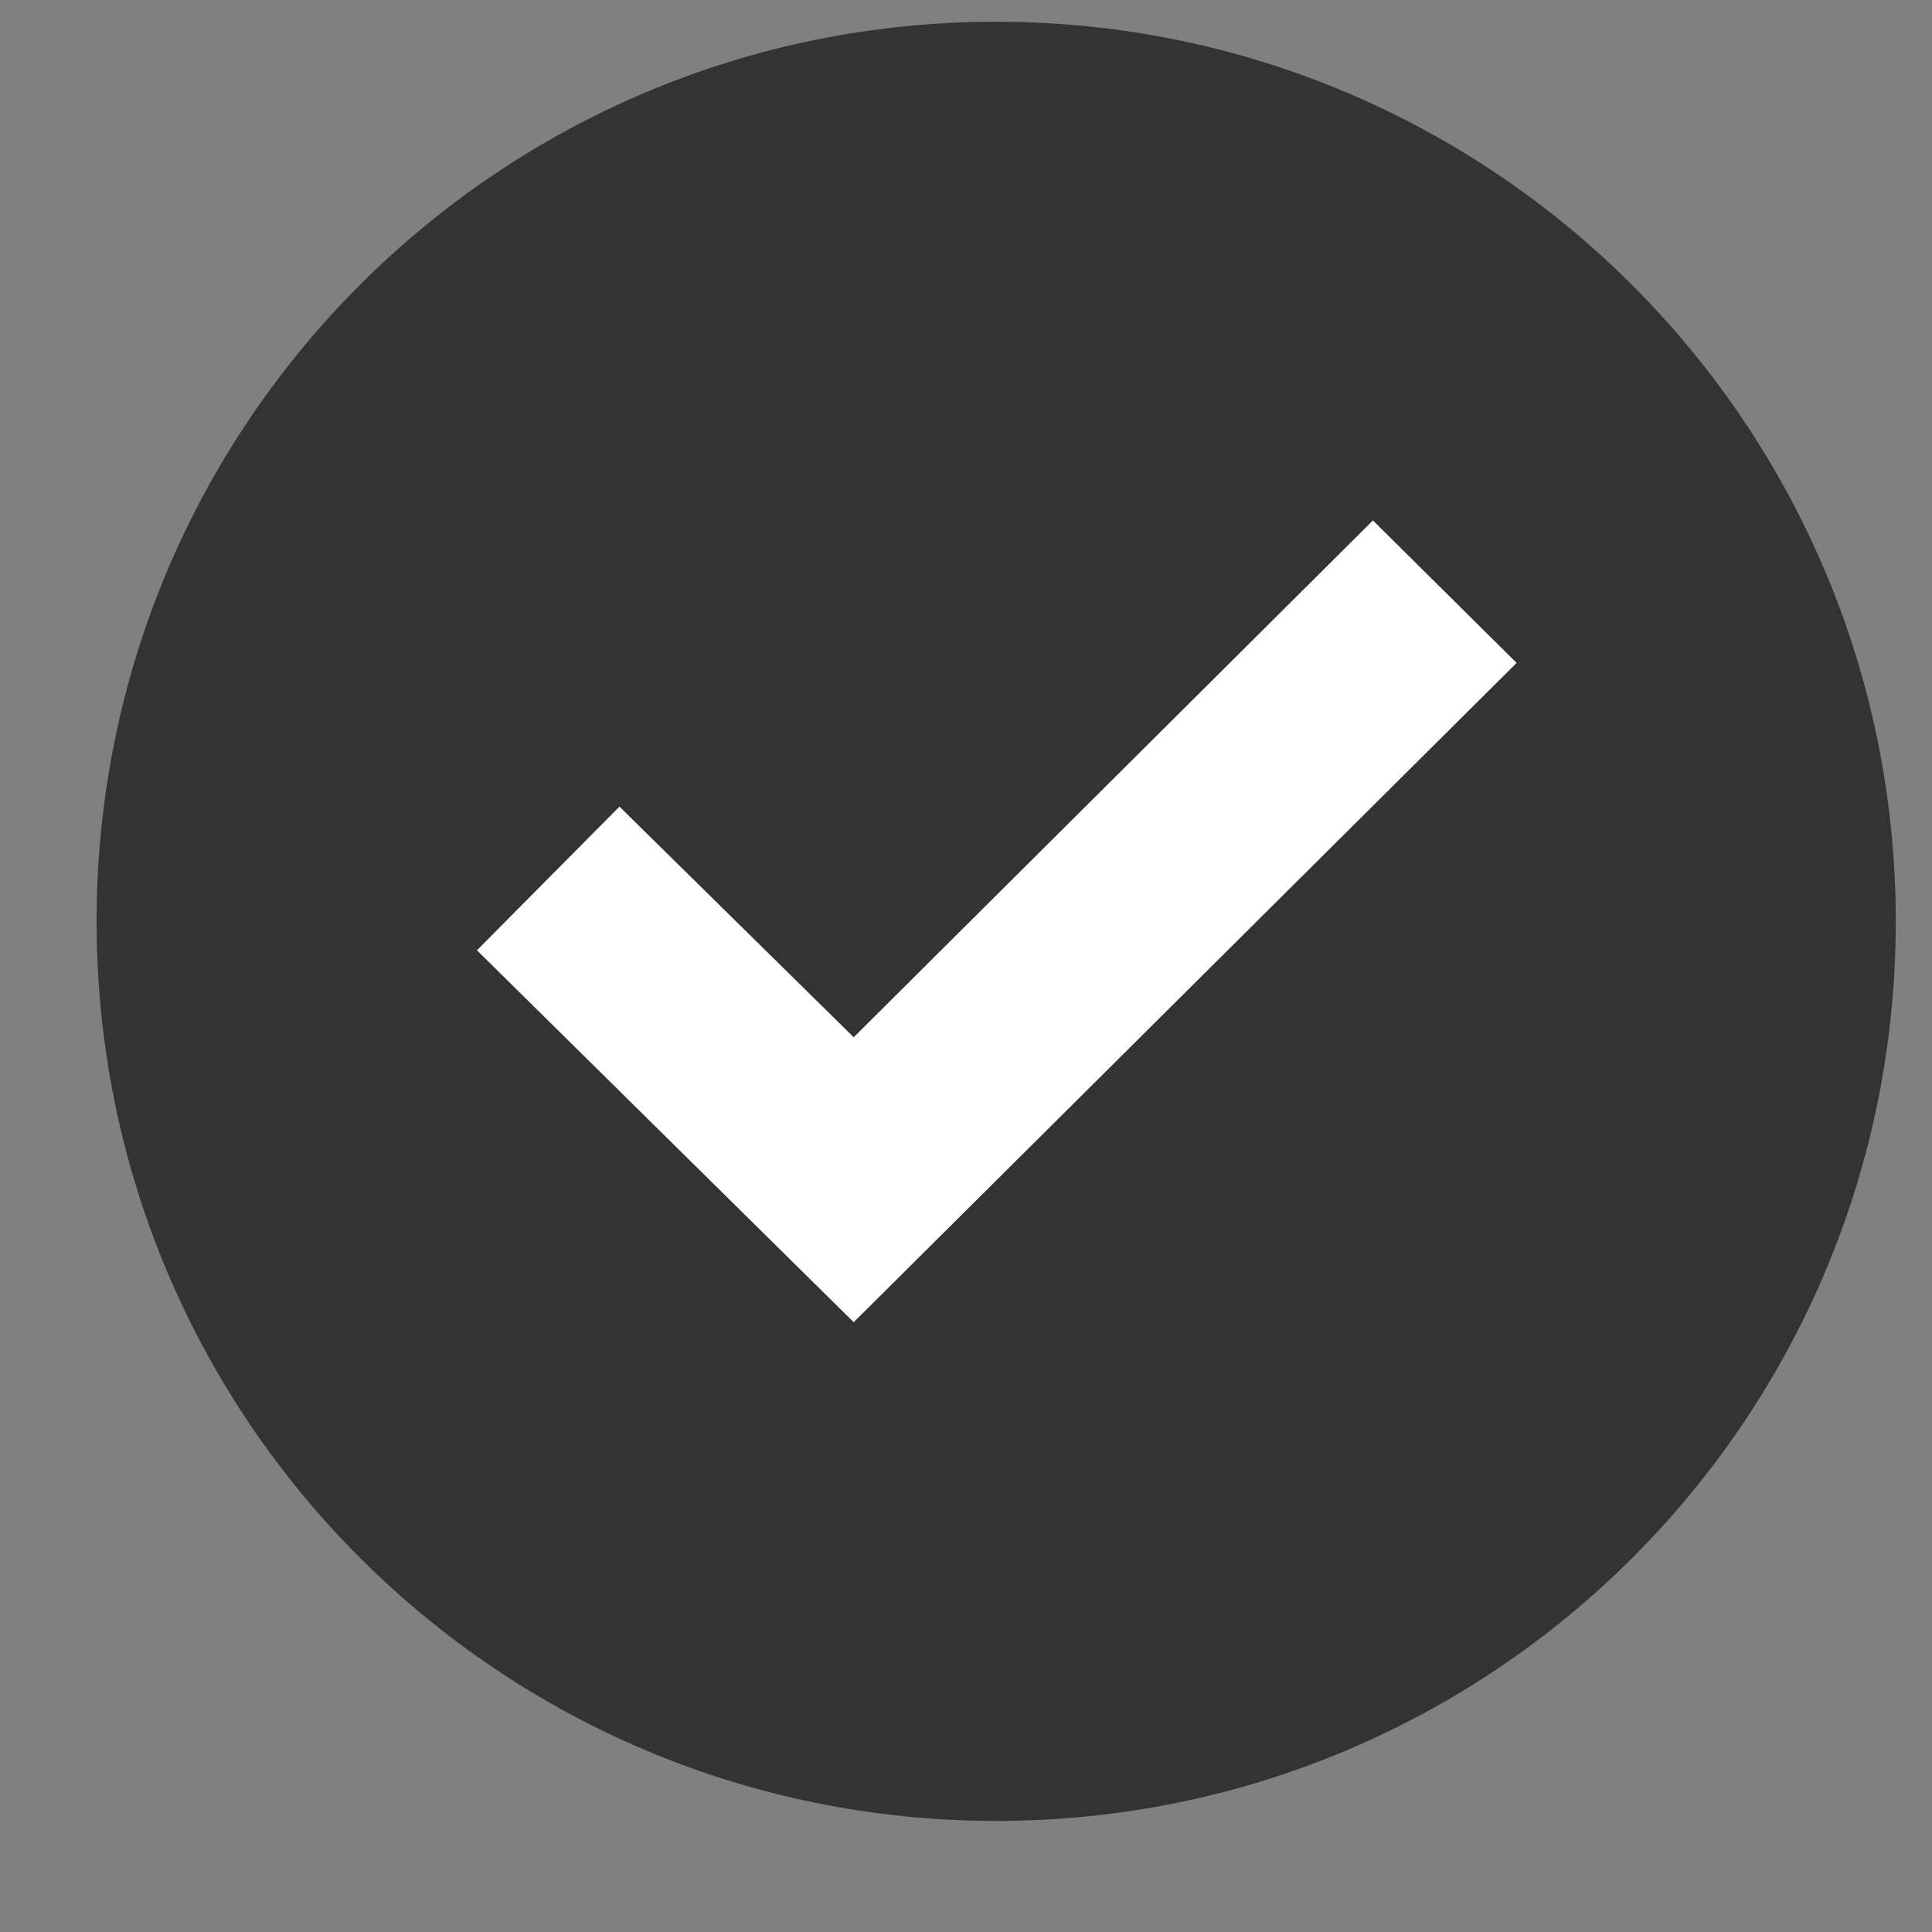 <svg width="16" height="16" viewBox="0 0 16 16" fill="none" xmlns="http://www.w3.org/2000/svg">
<rect x="0" y="0" width="16" height="16" fill="#808080" stroke="none"/>
<path d="M15.7 7.63C15.7 3.52 12.37 0.18 8.25 0.18C4.13 0.18 0.8 3.51 0.8 7.63C0.8 11.75 4.13 15.08 8.25 15.08C12.37 15.08 15.7 11.75 15.7 7.63Z" fill="#333333"/>
<path d="M3.95 7.87L5.13 6.68L7.07 8.59L11.37 4.31L12.56 5.49L7.07 10.95L3.95 7.87Z" fill="white"/>
</svg>